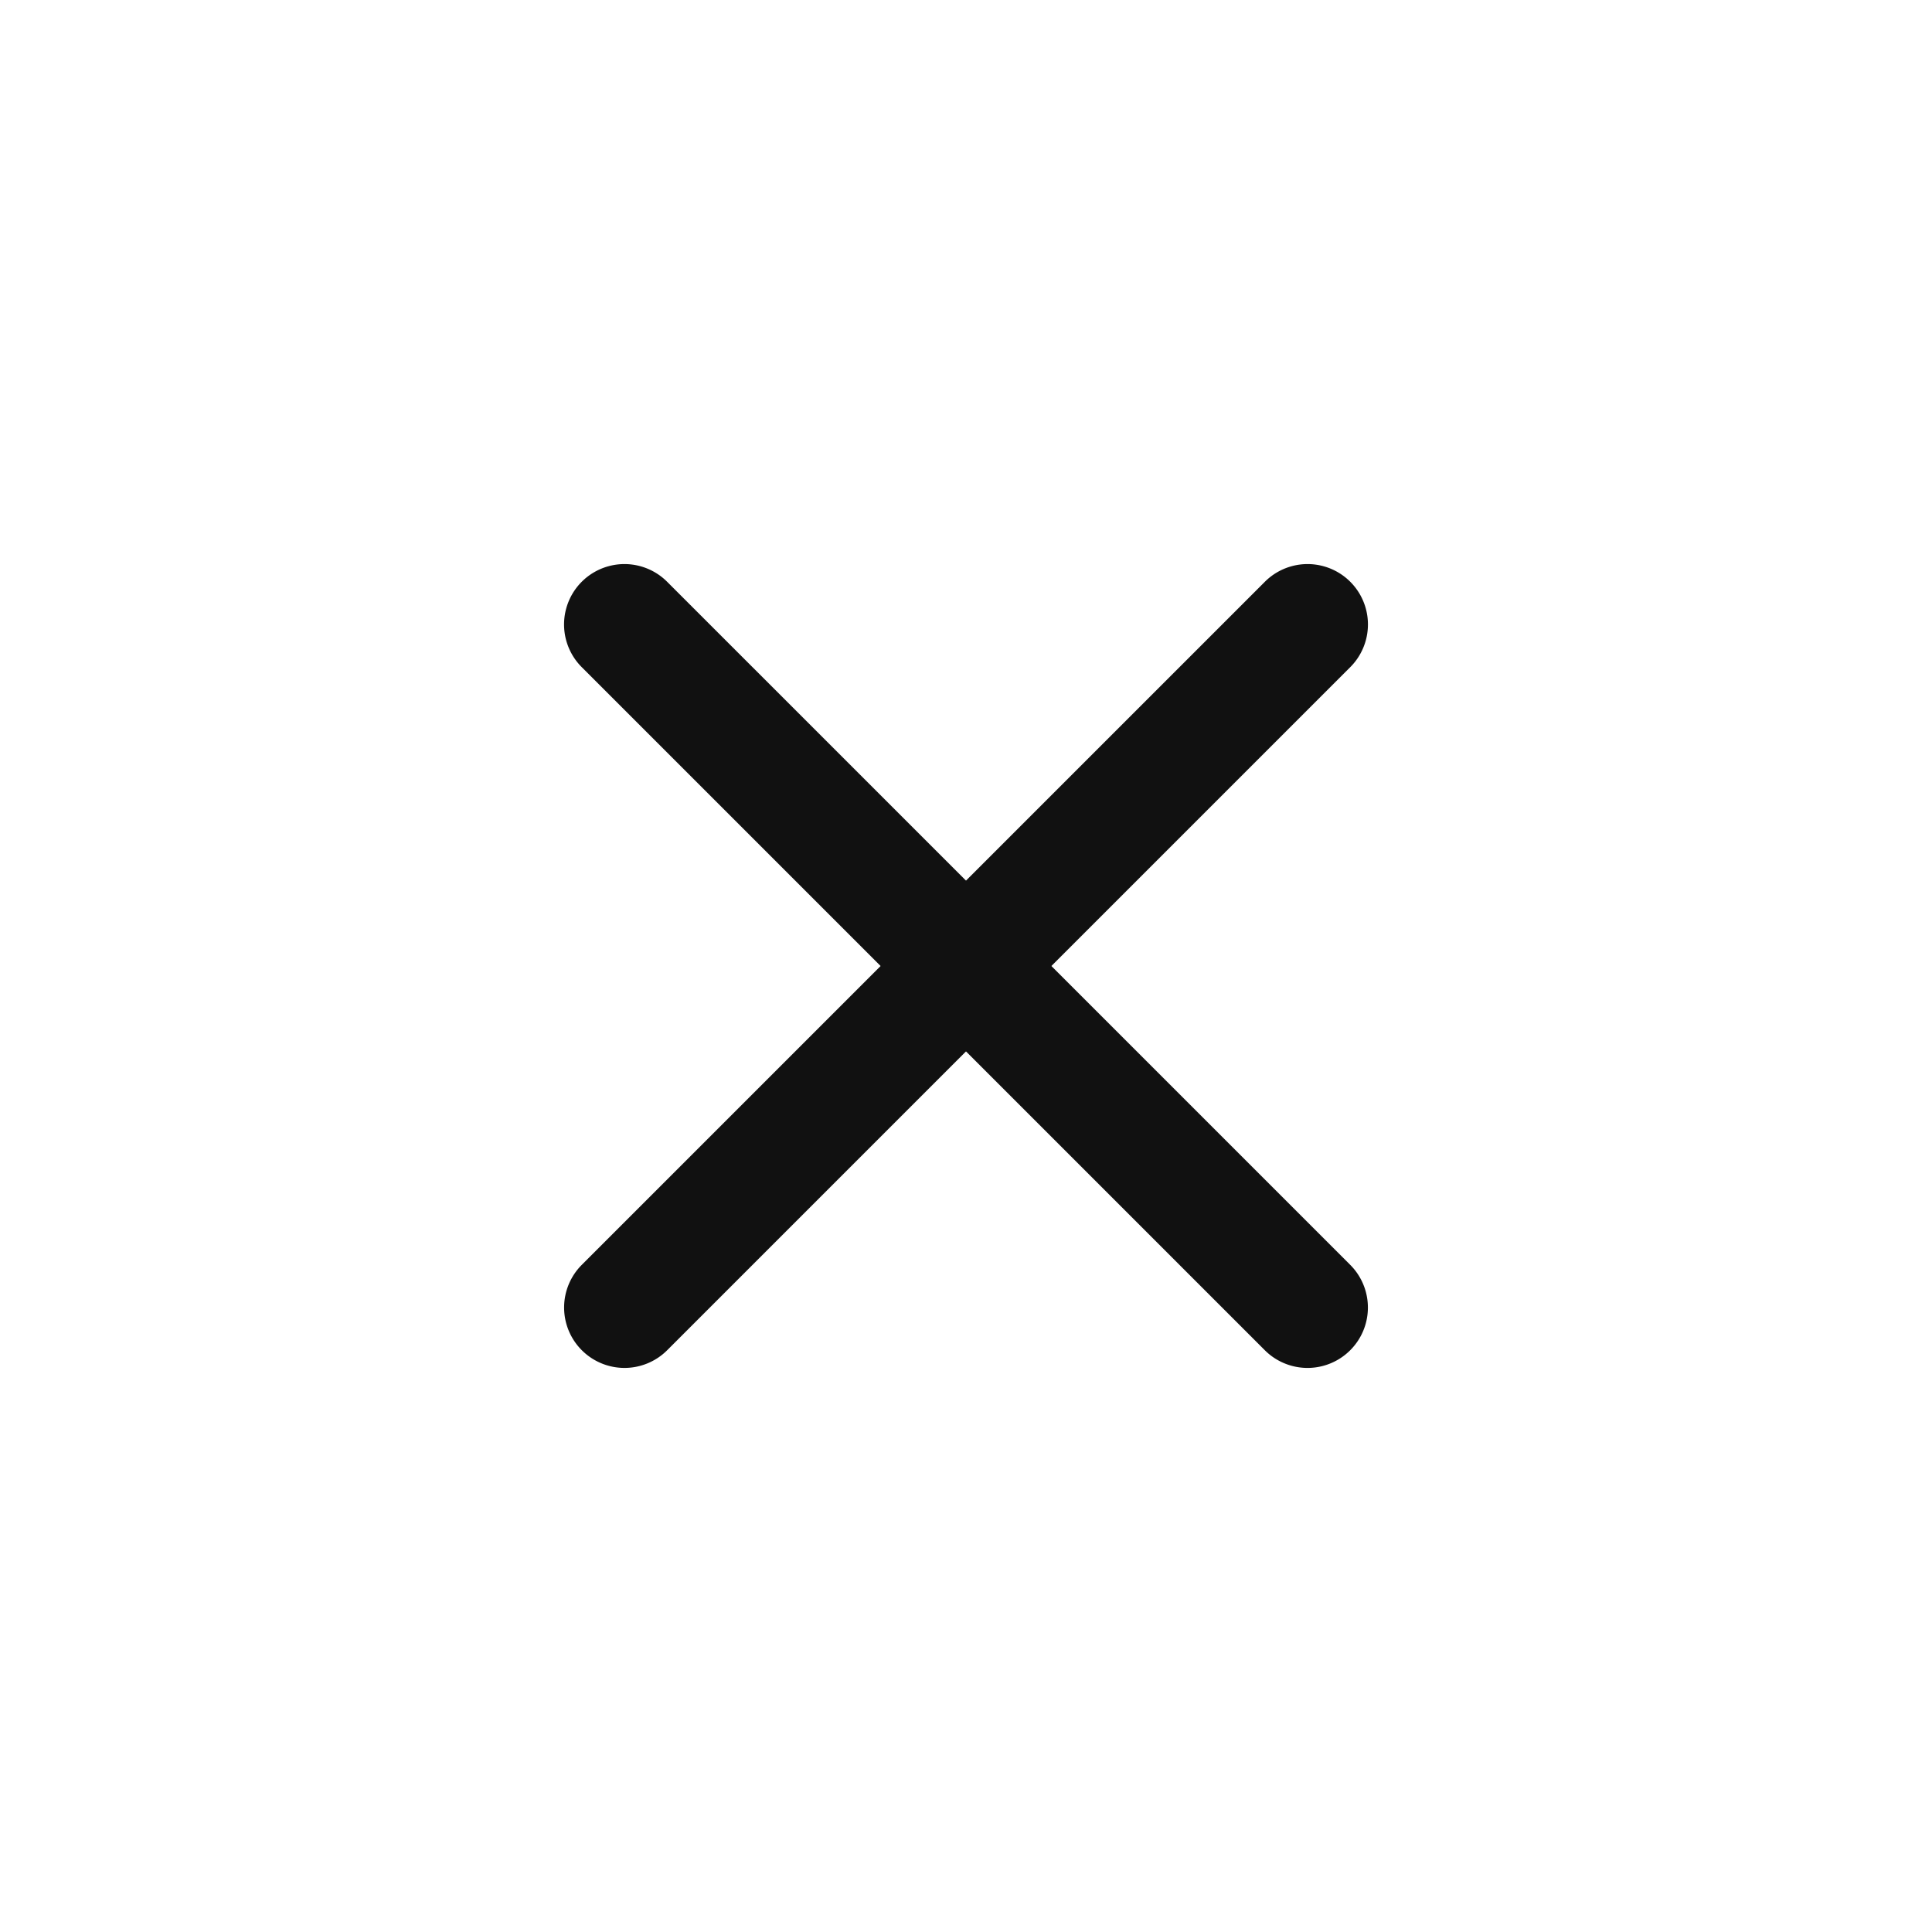 <svg id="ic_cross" xmlns="http://www.w3.org/2000/svg" width="38.157" height="38.157" viewBox="0 0 38.157 38.157">
  <g id="add">
    <path id="Vector" d="M20.271,2.385H1.192A1.192,1.192,0,0,1,1.192,0H20.271a1.192,1.192,0,1,1,0,2.385Z" transform="translate(12.333 10.647) rotate(45)" fill="#111"/>
    <path id="Vector-2" data-name="Vector" d="M1.192,21.463A1.192,1.192,0,0,1,0,20.271V1.192a1.192,1.192,0,0,1,2.385,0V20.271A1.192,1.192,0,0,1,1.192,21.463Z" transform="translate(25.824 10.647) rotate(45)" fill="#111"/>
    <path id="Vector-3" data-name="Vector" d="M0,0H38.157V38.157H0Z" fill="none" opacity="0"/>
  </g>
</svg>

